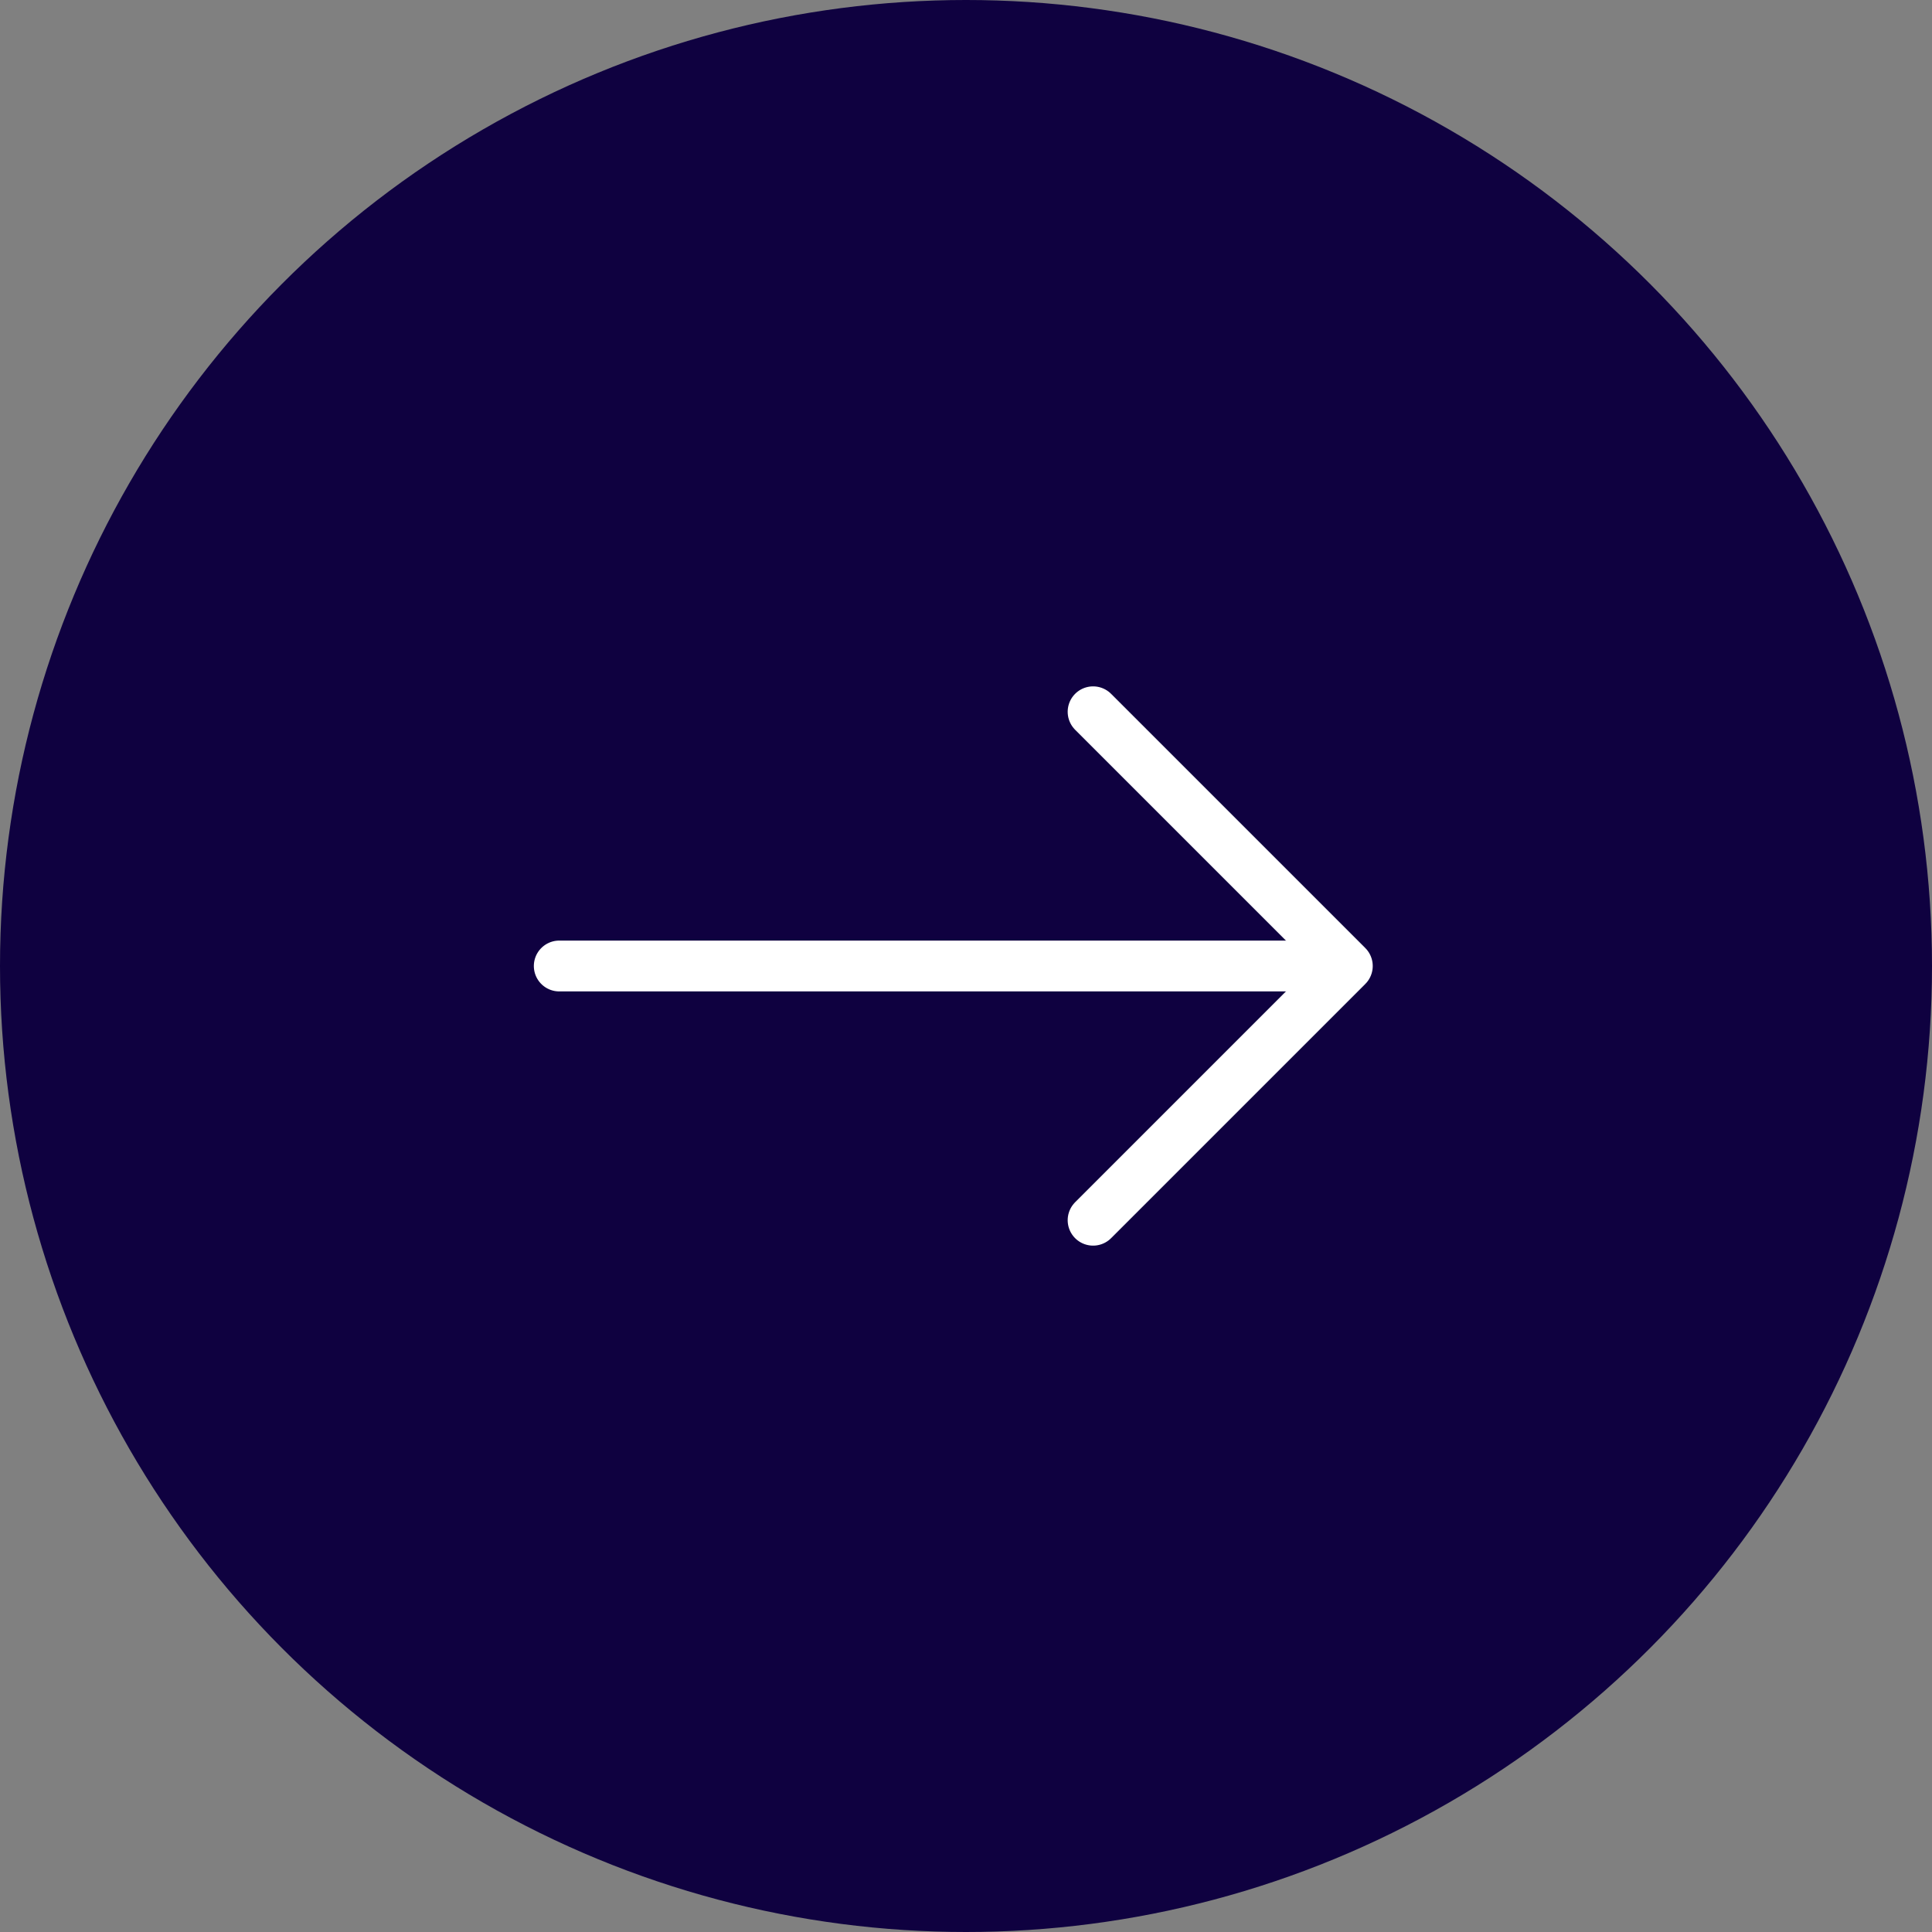 <svg width="38" height="38" viewBox="0 0 38 38" fill="none" xmlns="http://www.w3.org/2000/svg">
<rect x="0" y="0" width="38" height="38" fill="#808080" stroke="none"/>
<circle cx="19" cy="19" r="19" fill="#0F0140"/>
<path d="M11 19L26 19" stroke="white" stroke-linecap="round" stroke-linejoin="round"/>
<path d="M21.5 14L26.5 19L21.5 24" stroke="white" stroke-linecap="round" stroke-linejoin="round"/>
</svg>
